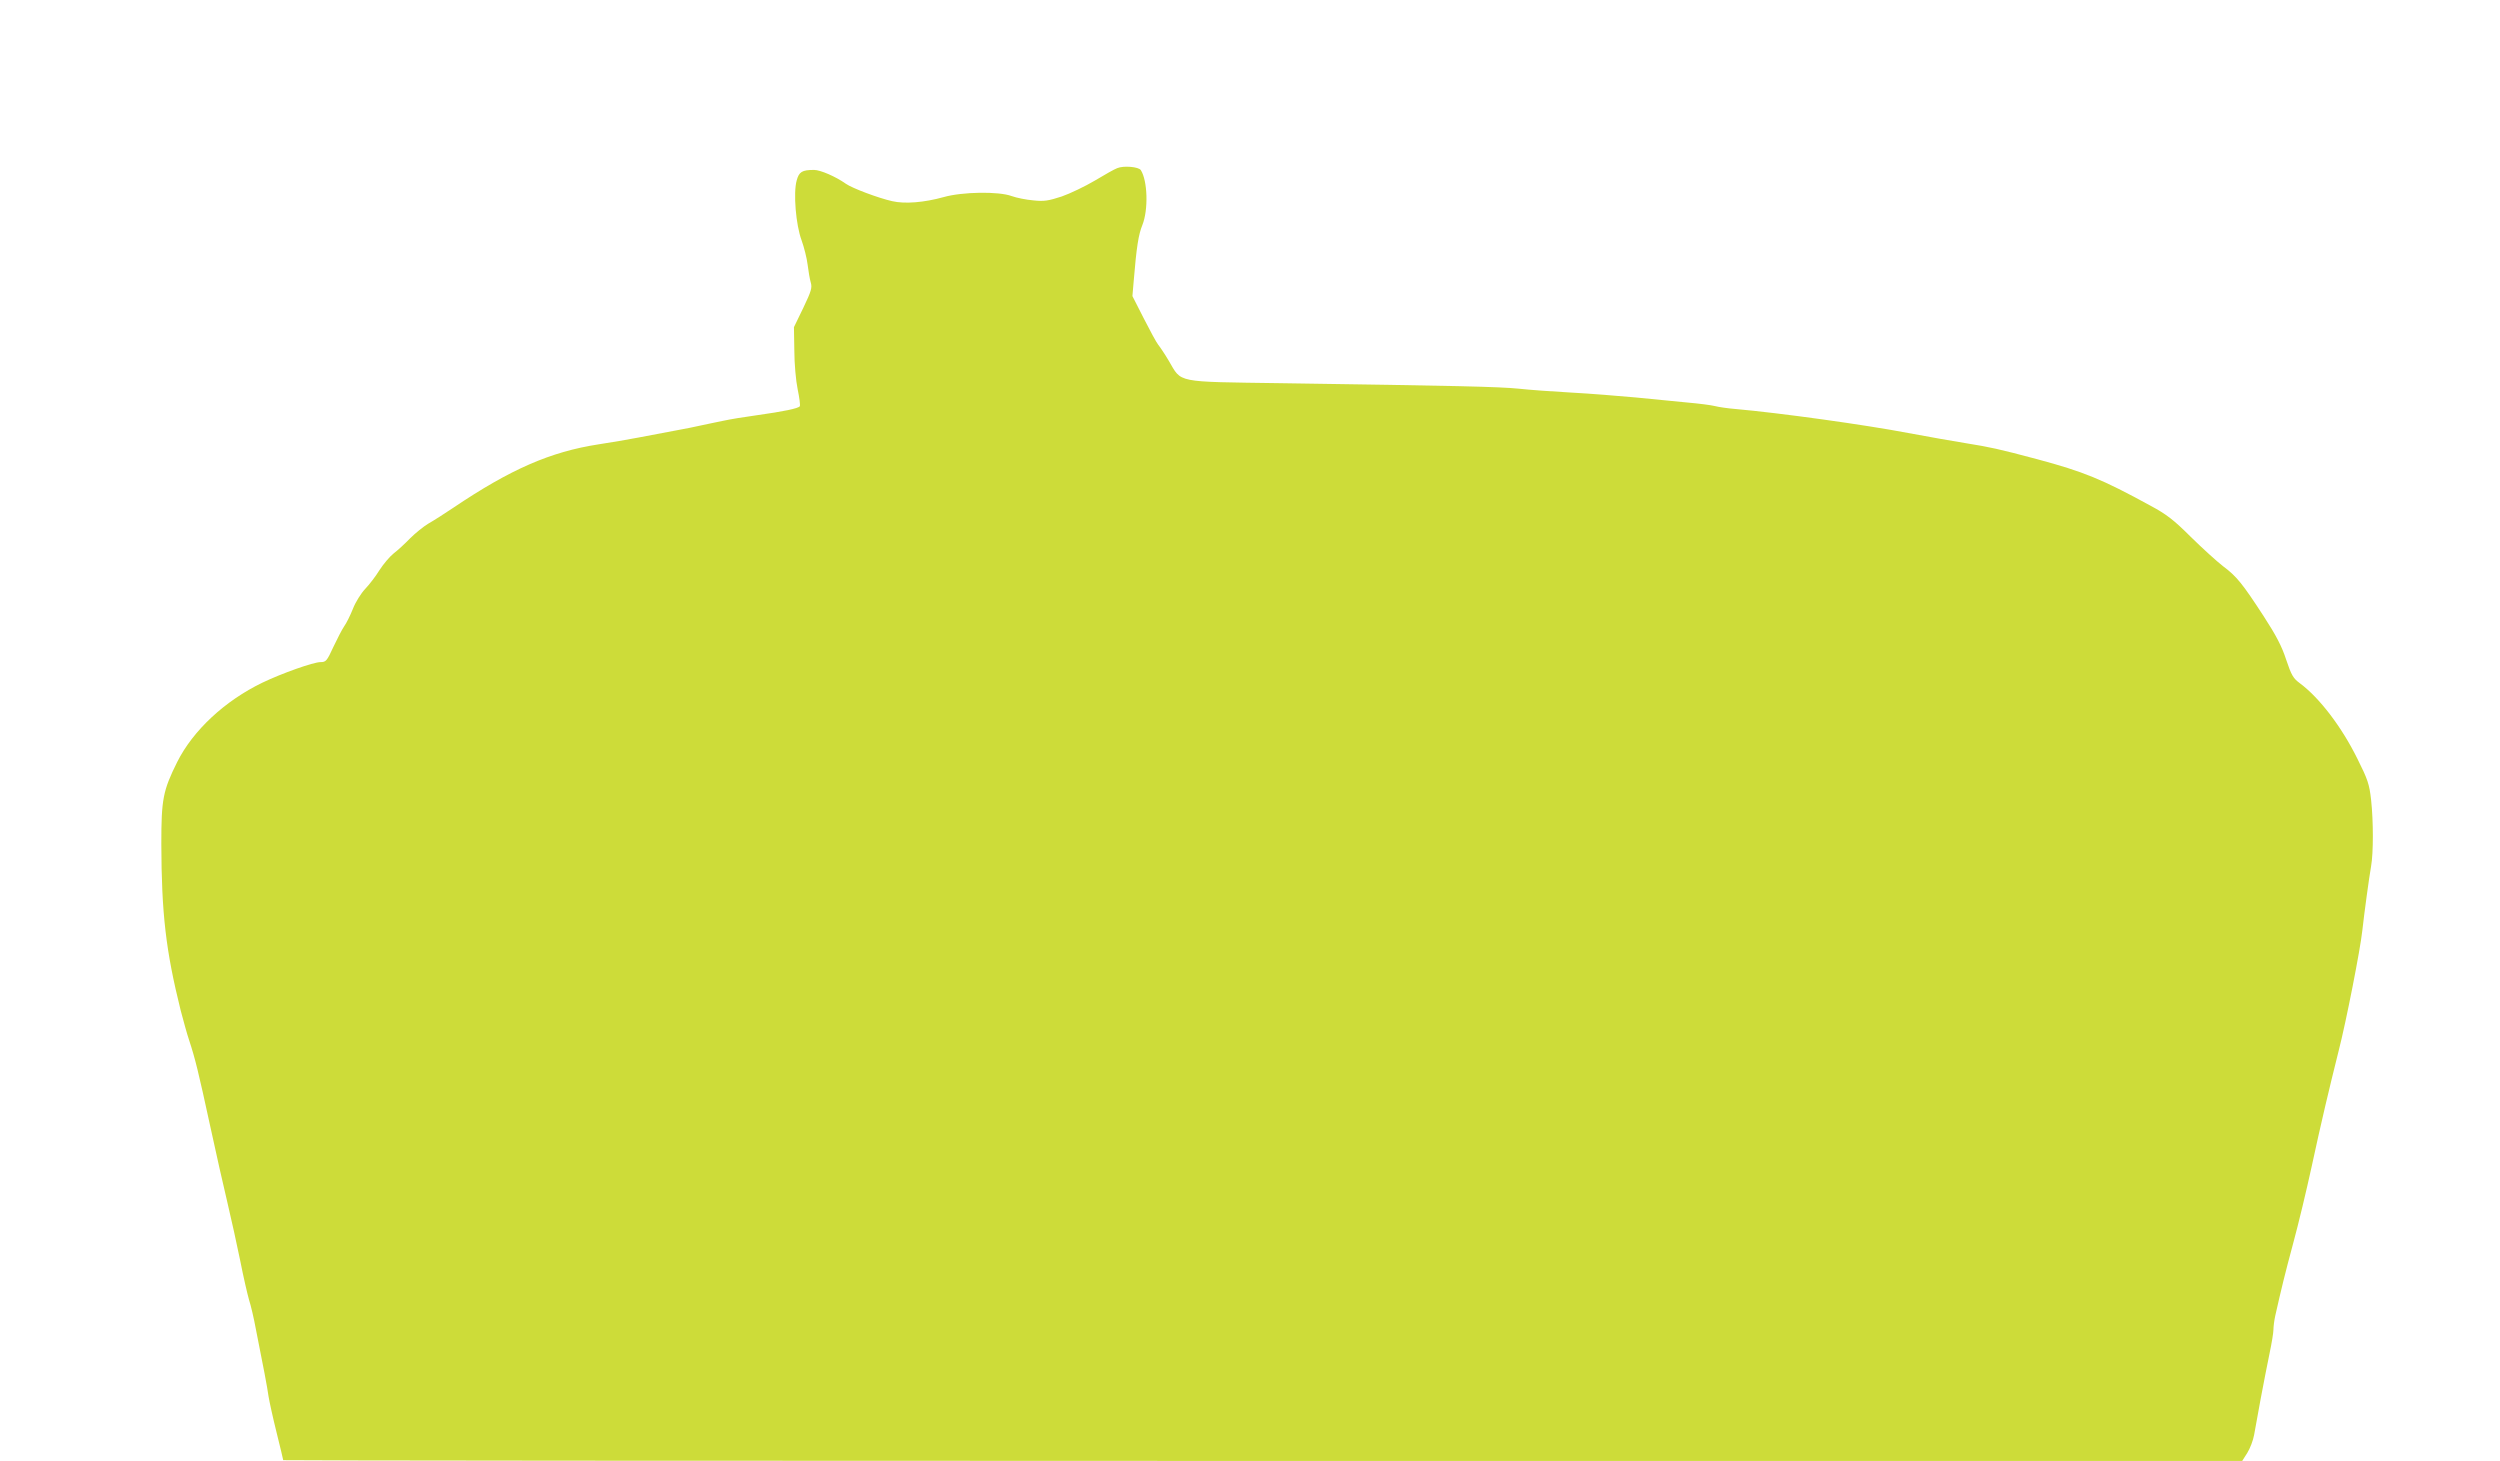 <?xml version="1.0" standalone="no"?>
<!DOCTYPE svg PUBLIC "-//W3C//DTD SVG 20010904//EN"
 "http://www.w3.org/TR/2001/REC-SVG-20010904/DTD/svg10.dtd">
<svg version="1.0" xmlns="http://www.w3.org/2000/svg"
 width="1280pt" height="748pt" viewBox="0 0 1280 748"
 preserveAspectRatio="xMidYMid meet">
<g transform="translate(0,748) scale(0.1,-0.1)"
fill="#cddc39" stroke="none">
<path d="M5720 6619 c-14 -5 -65 -34 -115 -64 -49 -29 -126 -66 -169 -81 -68
-22 -90 -26 -145 -20 -36 3 -86 13 -111 22 -67 25 -253 22 -348 -5 -101 -28
-199 -36 -264 -21 -71 16 -204 66 -237 89 -52 37 -131 71 -163 71 -62 0 -77
-10 -89 -54 -18 -64 -4 -228 25 -306 13 -36 27 -92 31 -125 4 -33 11 -74 16
-91 8 -27 3 -44 -38 -130 l-48 -99 2 -120 c0 -66 8 -155 17 -198 9 -43 14 -82
11 -87 -7 -11 -84 -27 -220 -46 -60 -8 -139 -21 -175 -29 -36 -7 -85 -18 -110
-23 -25 -6 -85 -18 -135 -27 -49 -9 -133 -25 -185 -35 -52 -10 -144 -26 -205
-35 -247 -38 -452 -128 -743 -324 -46 -31 -104 -68 -129 -82 -25 -15 -67 -49
-93 -75 -26 -27 -64 -62 -85 -78 -20 -16 -52 -54 -72 -85 -19 -31 -52 -74 -73
-96 -21 -22 -50 -68 -63 -102 -14 -35 -34 -75 -45 -90 -11 -16 -35 -63 -55
-105 -33 -72 -38 -78 -66 -78 -36 0 -197 -57 -297 -105 -193 -93 -356 -245
-437 -407 -73 -147 -81 -191 -81 -418 1 -358 23 -547 99 -853 14 -53 33 -123
44 -155 30 -91 47 -160 106 -432 30 -140 71 -320 90 -400 19 -80 48 -212 65
-295 16 -82 37 -172 45 -200 9 -27 25 -95 35 -150 37 -185 59 -300 65 -345 4
-25 22 -108 41 -184 19 -76 34 -140 34 -142 0 -2 2257 -4 5015 -4 l5015 0 26
41 c14 22 30 64 35 92 5 29 21 113 34 187 14 74 34 178 45 230 11 52 20 107
20 122 0 15 4 47 9 70 33 146 49 212 92 372 27 99 69 275 94 390 51 236 89
396 139 596 38 148 111 520 121 615 10 90 35 274 45 330 12 68 12 230 0 340
-9 80 -17 104 -70 210 -81 164 -194 312 -295 387 -34 25 -43 41 -70 121 -22
68 -52 125 -115 222 -108 166 -138 204 -208 256 -31 24 -105 91 -165 150 -87
87 -125 116 -205 159 -250 137 -344 175 -582 239 -199 53 -242 62 -360 81 -63
10 -198 34 -300 53 -220 42 -658 103 -885 123 -38 3 -86 10 -105 15 -20 5 -83
13 -140 18 -58 6 -177 17 -265 26 -88 8 -236 20 -330 25 -93 5 -215 14 -270
20 -100 10 -316 15 -1215 28 -548 8 -508 0 -576 115 -20 34 -45 71 -54 82 -9
11 -42 72 -74 135 l-58 114 6 71 c15 182 25 244 45 293 31 78 27 226 -8 281
-11 17 -88 24 -121 10z"/>
</g>
</svg>
